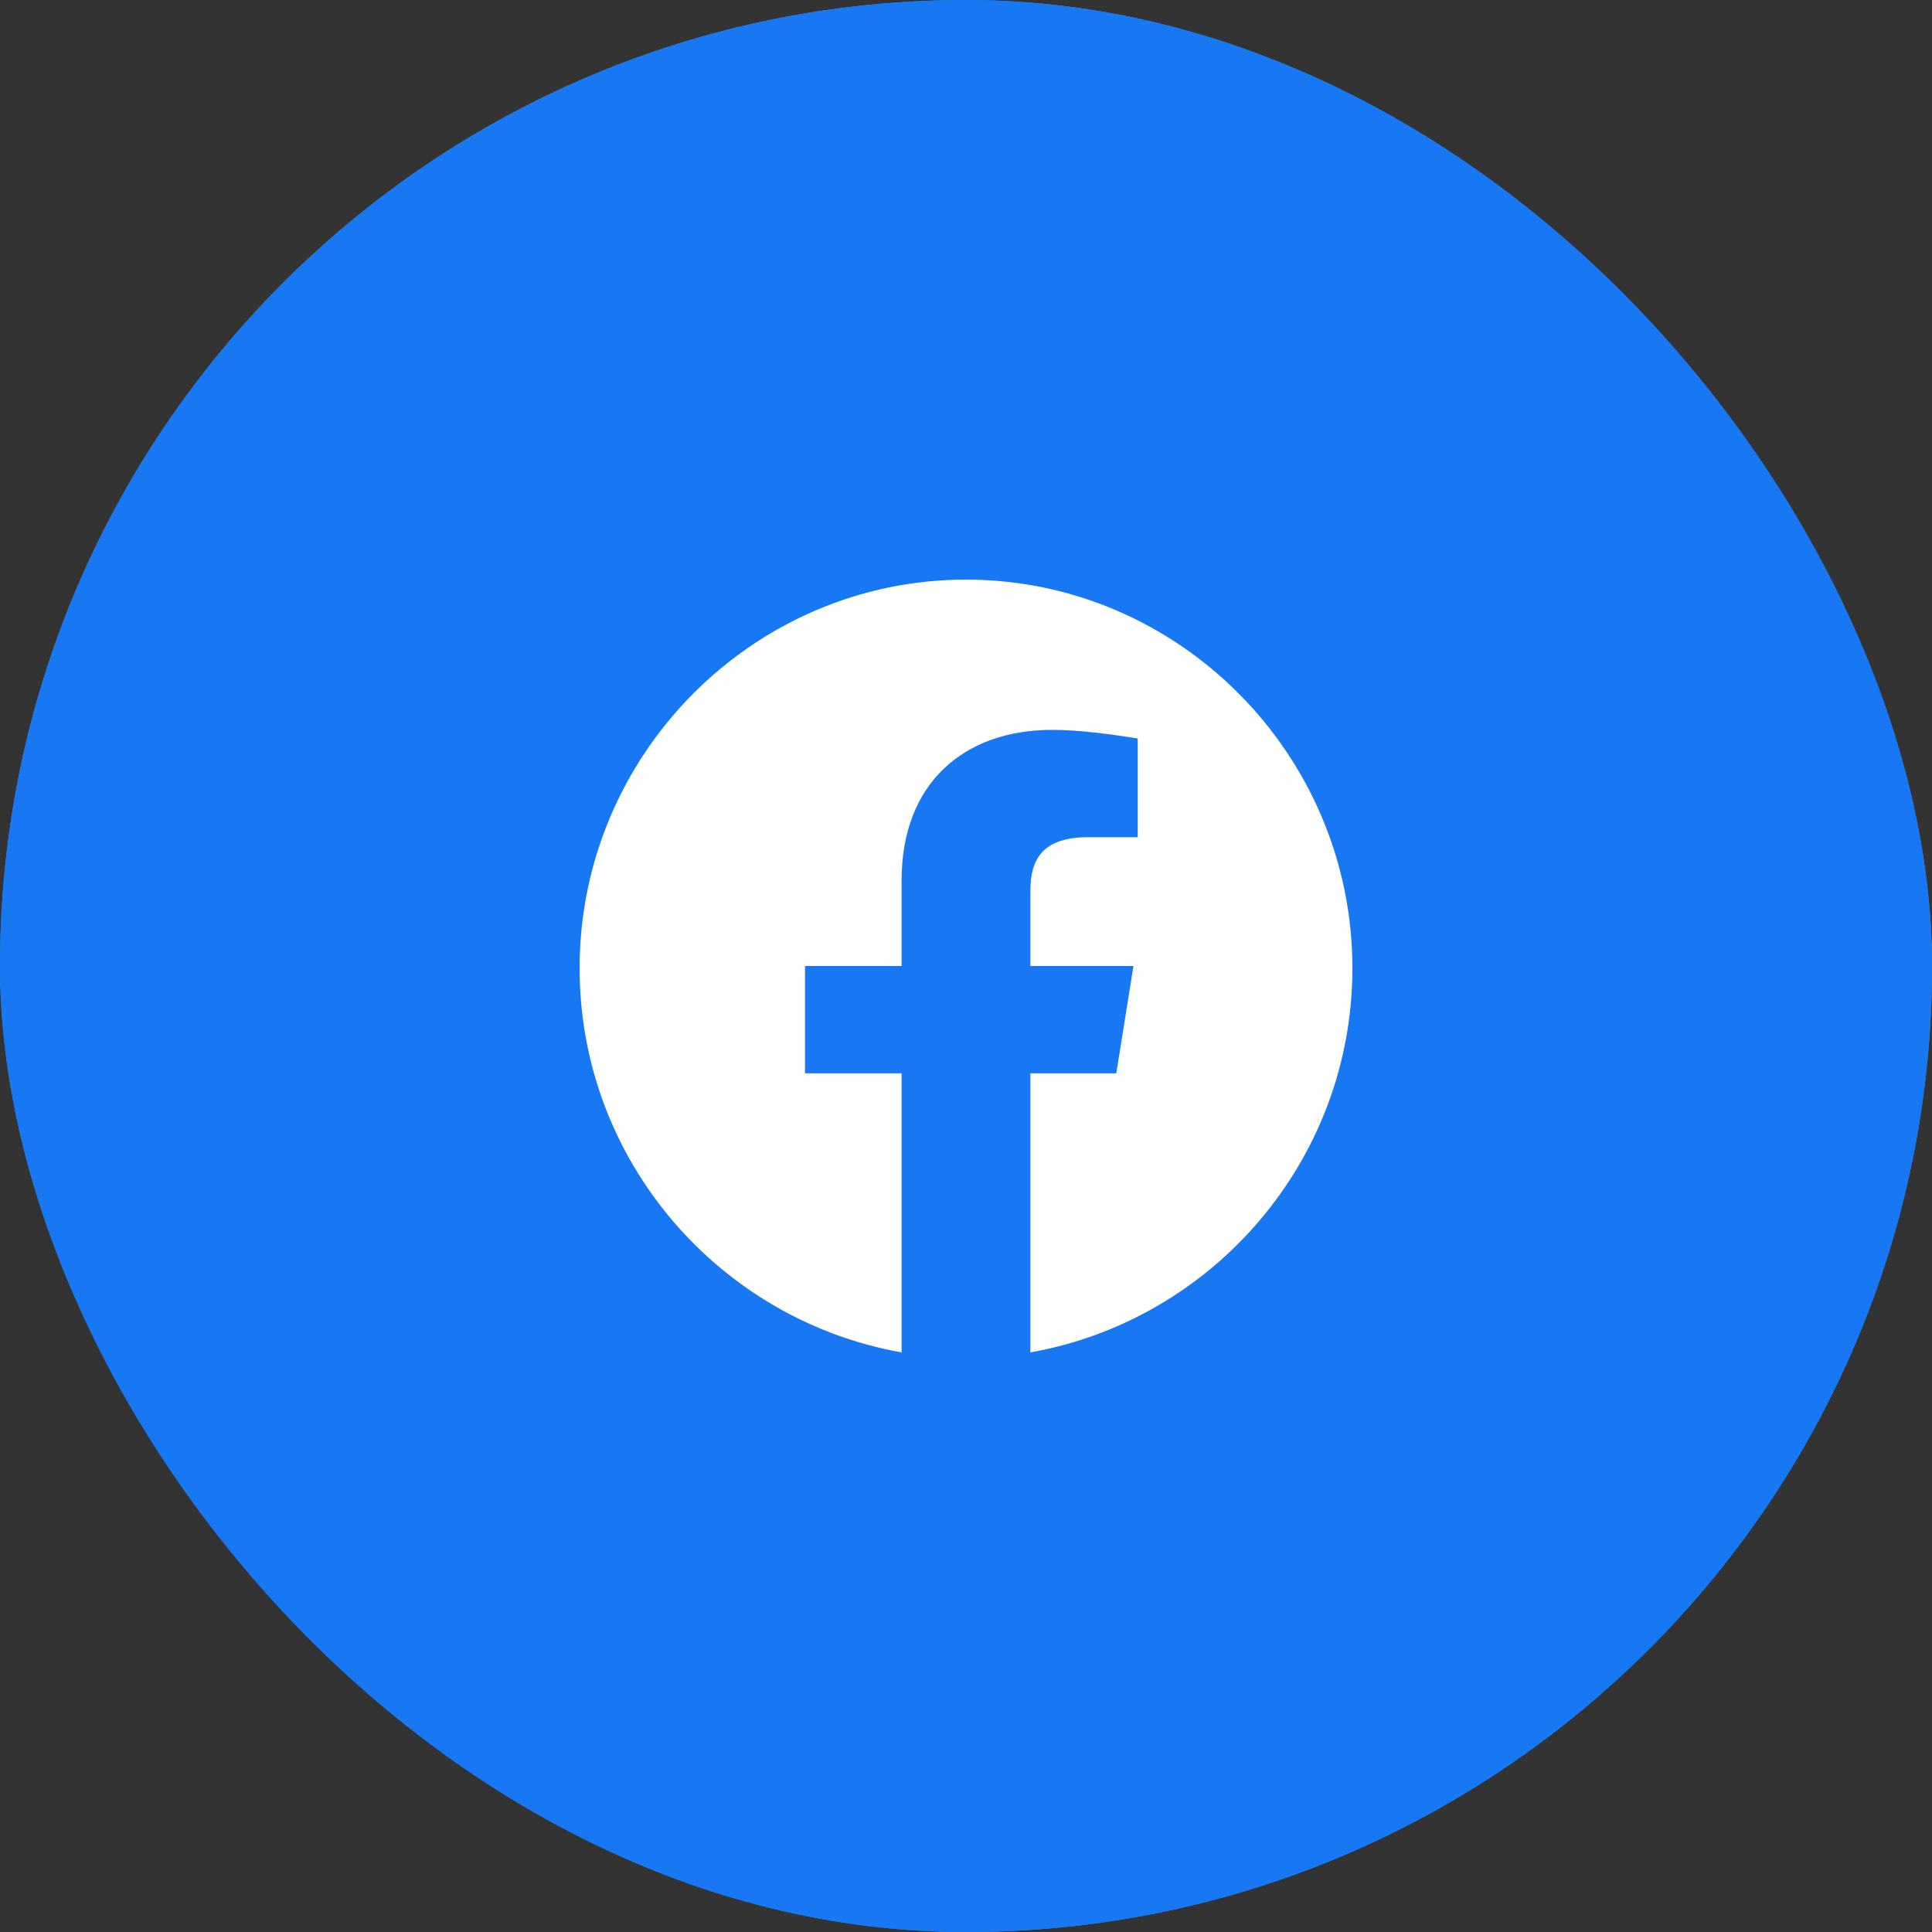 <svg width="28" height="28" viewBox="0 0 28 28" fill="none" xmlns="http://www.w3.org/2000/svg">
<rect x="0" y="0" width="28" height="28" fill="#333333" stroke="none"/>
<rect width="28" height="28" rx="14" fill="#1D9BF0"/>
<g clip-path="url(#clip0_113_1360)">
<path d="M19.391 11.216C19.399 11.335 19.399 11.454 19.399 11.574C19.399 15.238 16.603 19.463 11.491 19.463V19.461C9.98 19.463 8.501 19.032 7.23 18.218C7.45 18.244 7.67 18.258 7.892 18.258C9.143 18.259 10.359 17.84 11.344 17.069C10.154 17.046 9.111 16.273 8.747 15.143C9.164 15.224 9.593 15.207 10.002 15.096C8.705 14.834 7.772 13.698 7.772 12.378C7.772 12.366 7.772 12.354 7.772 12.343C8.159 12.558 8.591 12.677 9.034 12.69C7.812 11.876 7.436 10.255 8.173 8.988C9.585 10.72 11.667 11.773 13.902 11.884C13.678 10.922 13.984 9.912 14.706 9.236C15.826 8.186 17.586 8.24 18.639 9.356C19.261 9.233 19.858 9.005 20.404 8.683C20.196 9.324 19.762 9.87 19.182 10.216C19.733 10.151 20.271 10.004 20.778 9.78C20.405 10.337 19.935 10.823 19.391 11.216Z" fill="white"/>
</g>
<rect x="0.263" y="0.263" width="27.475" height="27.475" rx="13.738" fill="#1877F2"/>
<rect x="0.263" y="0.263" width="27.475" height="27.475" rx="13.738" stroke="#1877F2" stroke-width="0.525"/>
<path fill-rule="evenodd" clip-rule="evenodd" d="M8.4 14.031C8.4 16.815 10.422 19.131 13.067 19.6V15.555H11.667V14H13.067V12.755C13.067 11.355 13.969 10.578 15.245 10.578C15.649 10.578 16.085 10.64 16.489 10.702V12.133H15.773C15.089 12.133 14.933 12.475 14.933 12.911V14H16.427L16.178 15.555H14.933V19.6C17.578 19.131 19.6 16.816 19.6 14.031C19.6 10.934 17.08 8.4 14 8.4C10.92 8.4 8.4 10.934 8.4 14.031Z" fill="white"/>
<defs>
<clipPath id="clip0_113_1360">
<rect width="13.65" height="11.2" fill="white" transform="translate(7.175 8.4)"/>
</clipPath>
</defs>
</svg>
